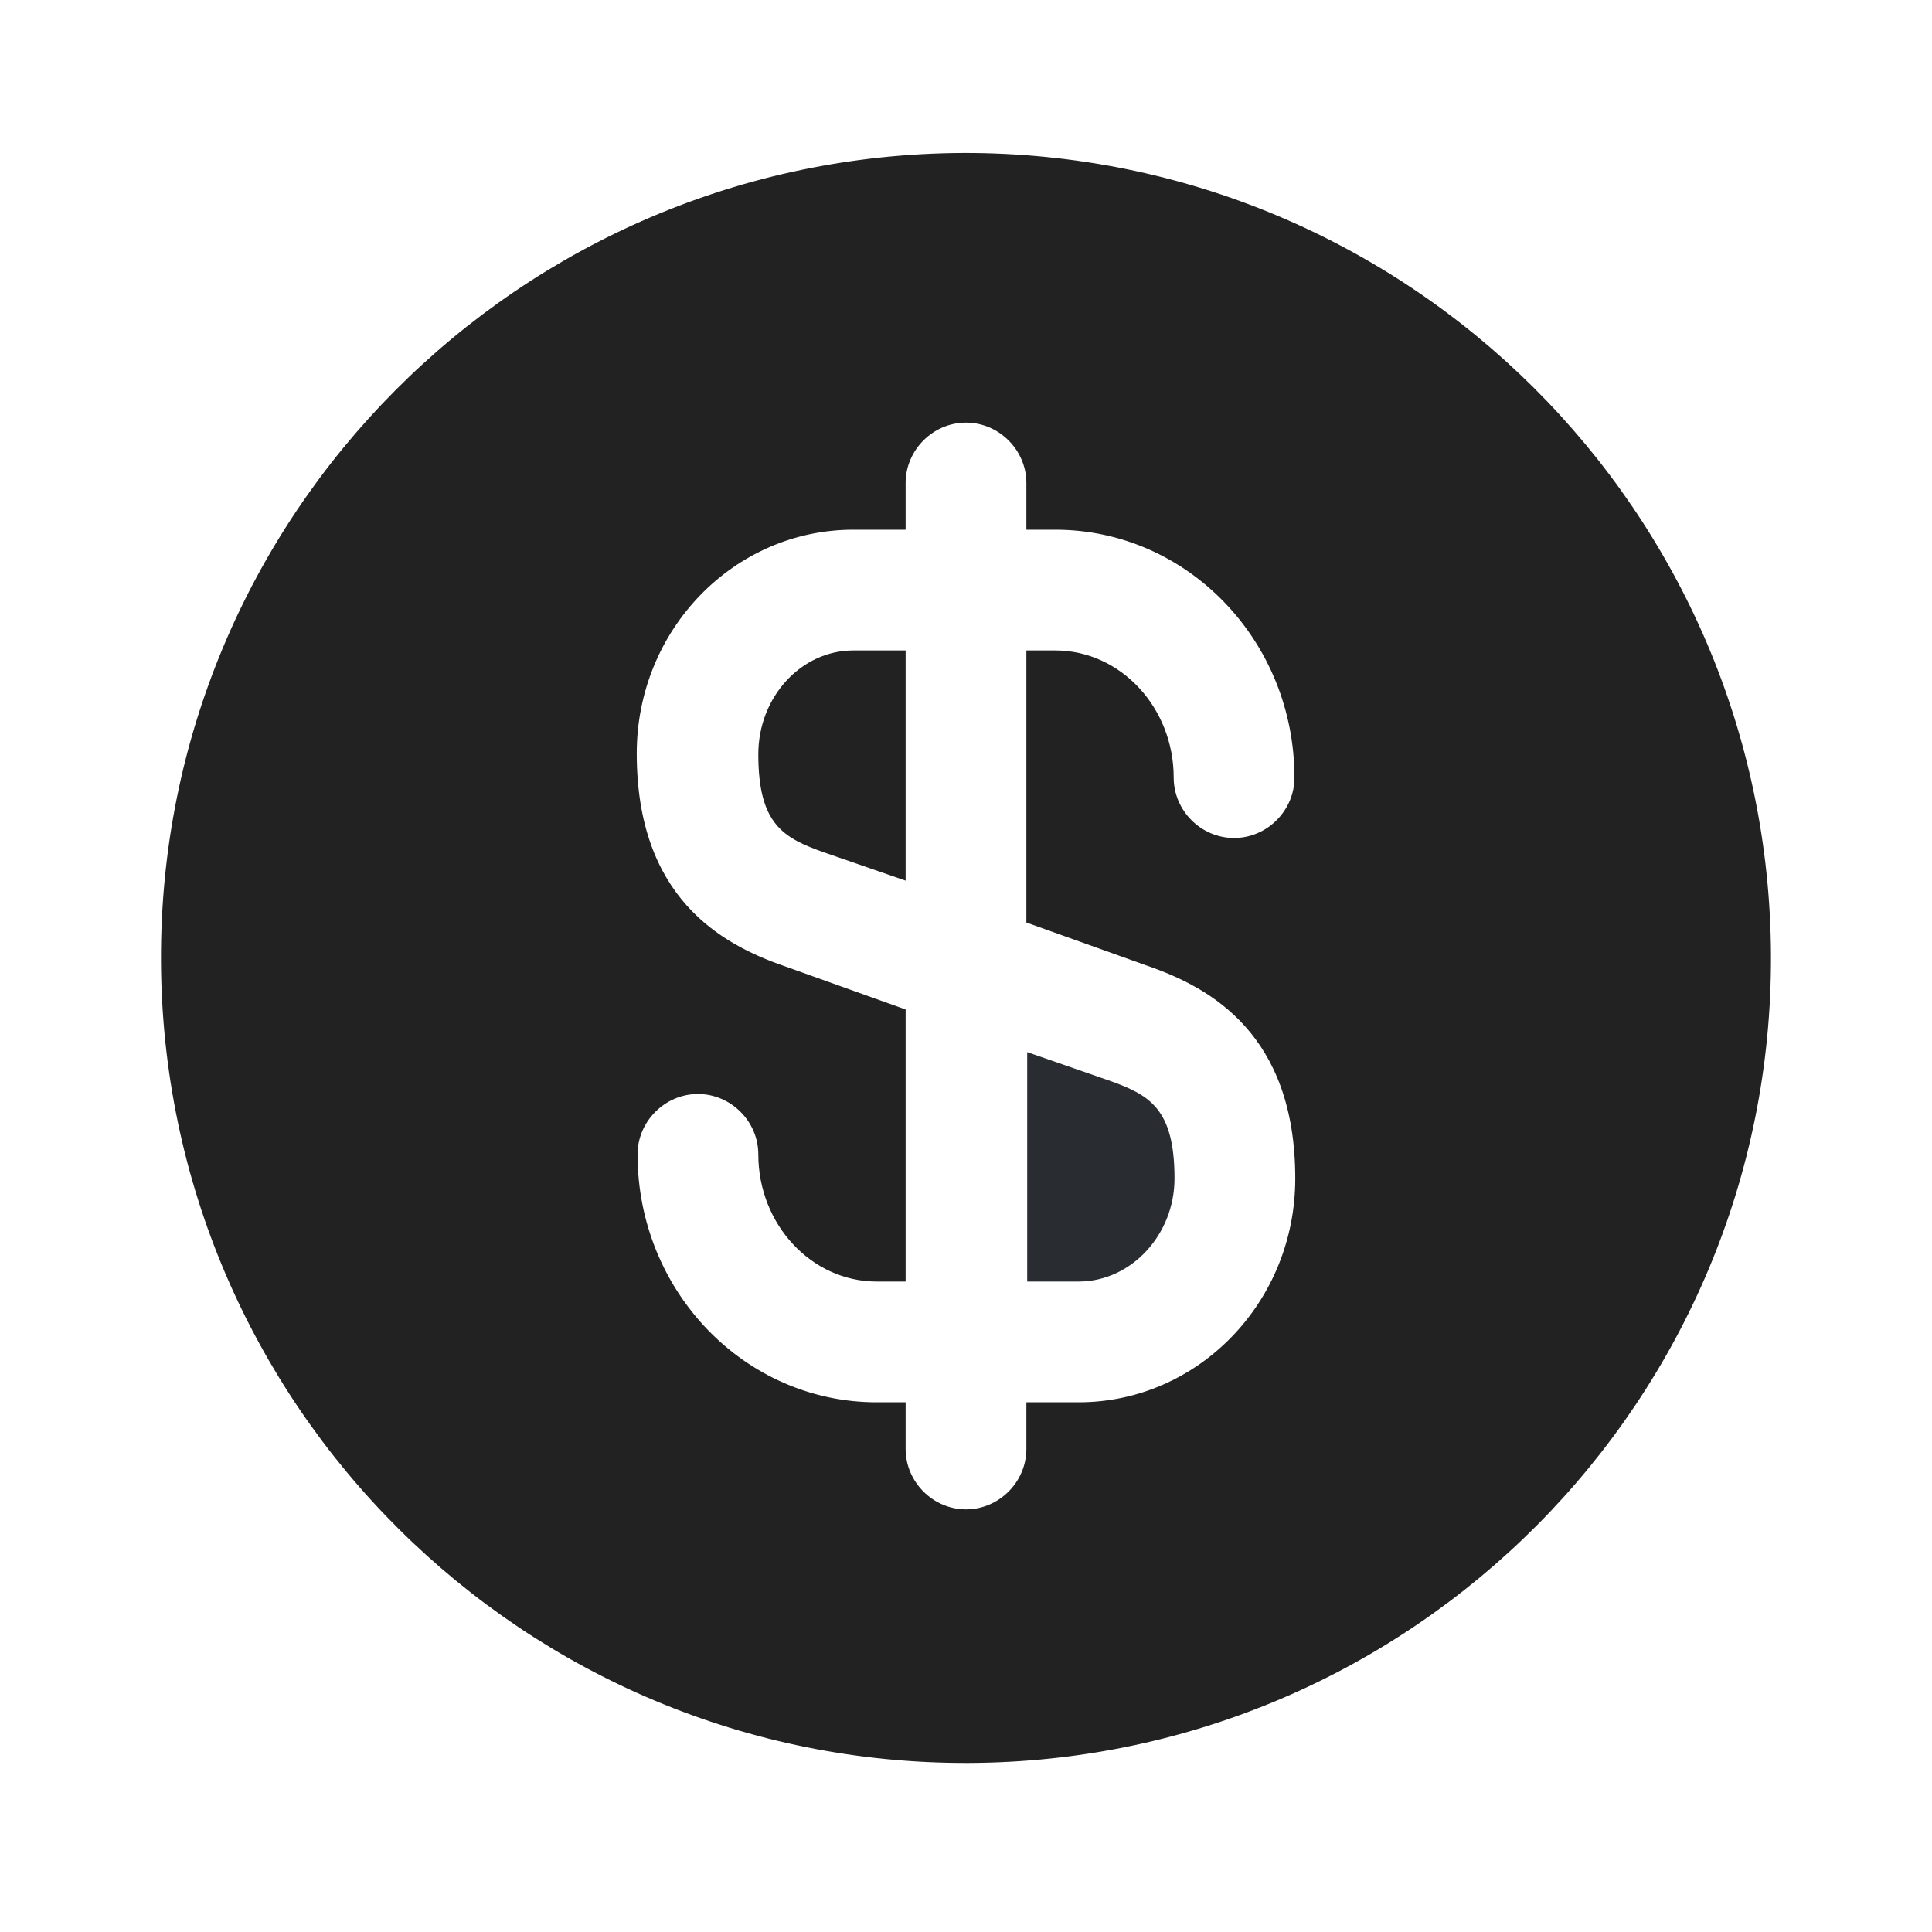 <svg width="40" height="40" viewBox="0 0 40 40" fill="none" xmlns="http://www.w3.org/2000/svg">
<path d="M21.25 26.533H22.333C23.417 26.533 24.317 25.567 24.317 24.4C24.317 22.95 23.8 22.667 22.95 22.367L21.267 21.783V26.533H21.25Z" fill="#292D32"/>
<path d="M19.95 3.167C10.75 3.2 3.3 10.683 3.333 19.883C3.366 29.083 10.85 36.533 20.05 36.5C29.25 36.467 36.7 28.983 36.666 19.783C36.633 10.583 29.15 3.15 19.95 3.167ZM23.767 20C25.067 20.45 26.817 21.417 26.817 24.4C26.817 26.967 24.8 29.033 22.333 29.033H21.25V30C21.25 30.683 20.683 31.25 20 31.25C19.317 31.25 18.75 30.683 18.75 30V29.033H18.15C15.416 29.033 13.2 26.733 13.2 23.9C13.2 23.217 13.767 22.65 14.45 22.65C15.133 22.65 15.7 23.217 15.7 23.9C15.7 25.35 16.8 26.533 18.15 26.533H18.75V20.9L16.233 20C14.933 19.55 13.183 18.583 13.183 15.6C13.183 13.033 15.2 10.967 17.666 10.967H18.75V10C18.75 9.317 19.317 8.75 20 8.75C20.683 8.75 21.25 9.317 21.25 10V10.967H21.85C24.583 10.967 26.8 13.267 26.8 16.1C26.8 16.783 26.233 17.35 25.55 17.35C24.866 17.35 24.3 16.783 24.3 16.1C24.3 14.65 23.2 13.467 21.85 13.467H21.25V19.1L23.767 20Z" fill="#222222"/>
<path d="M15.7 15.617C15.7 17.067 16.217 17.35 17.067 17.65L18.75 18.233V13.467H17.667C16.584 13.467 15.7 14.433 15.7 15.617Z" fill="#222222"/>
</svg>
